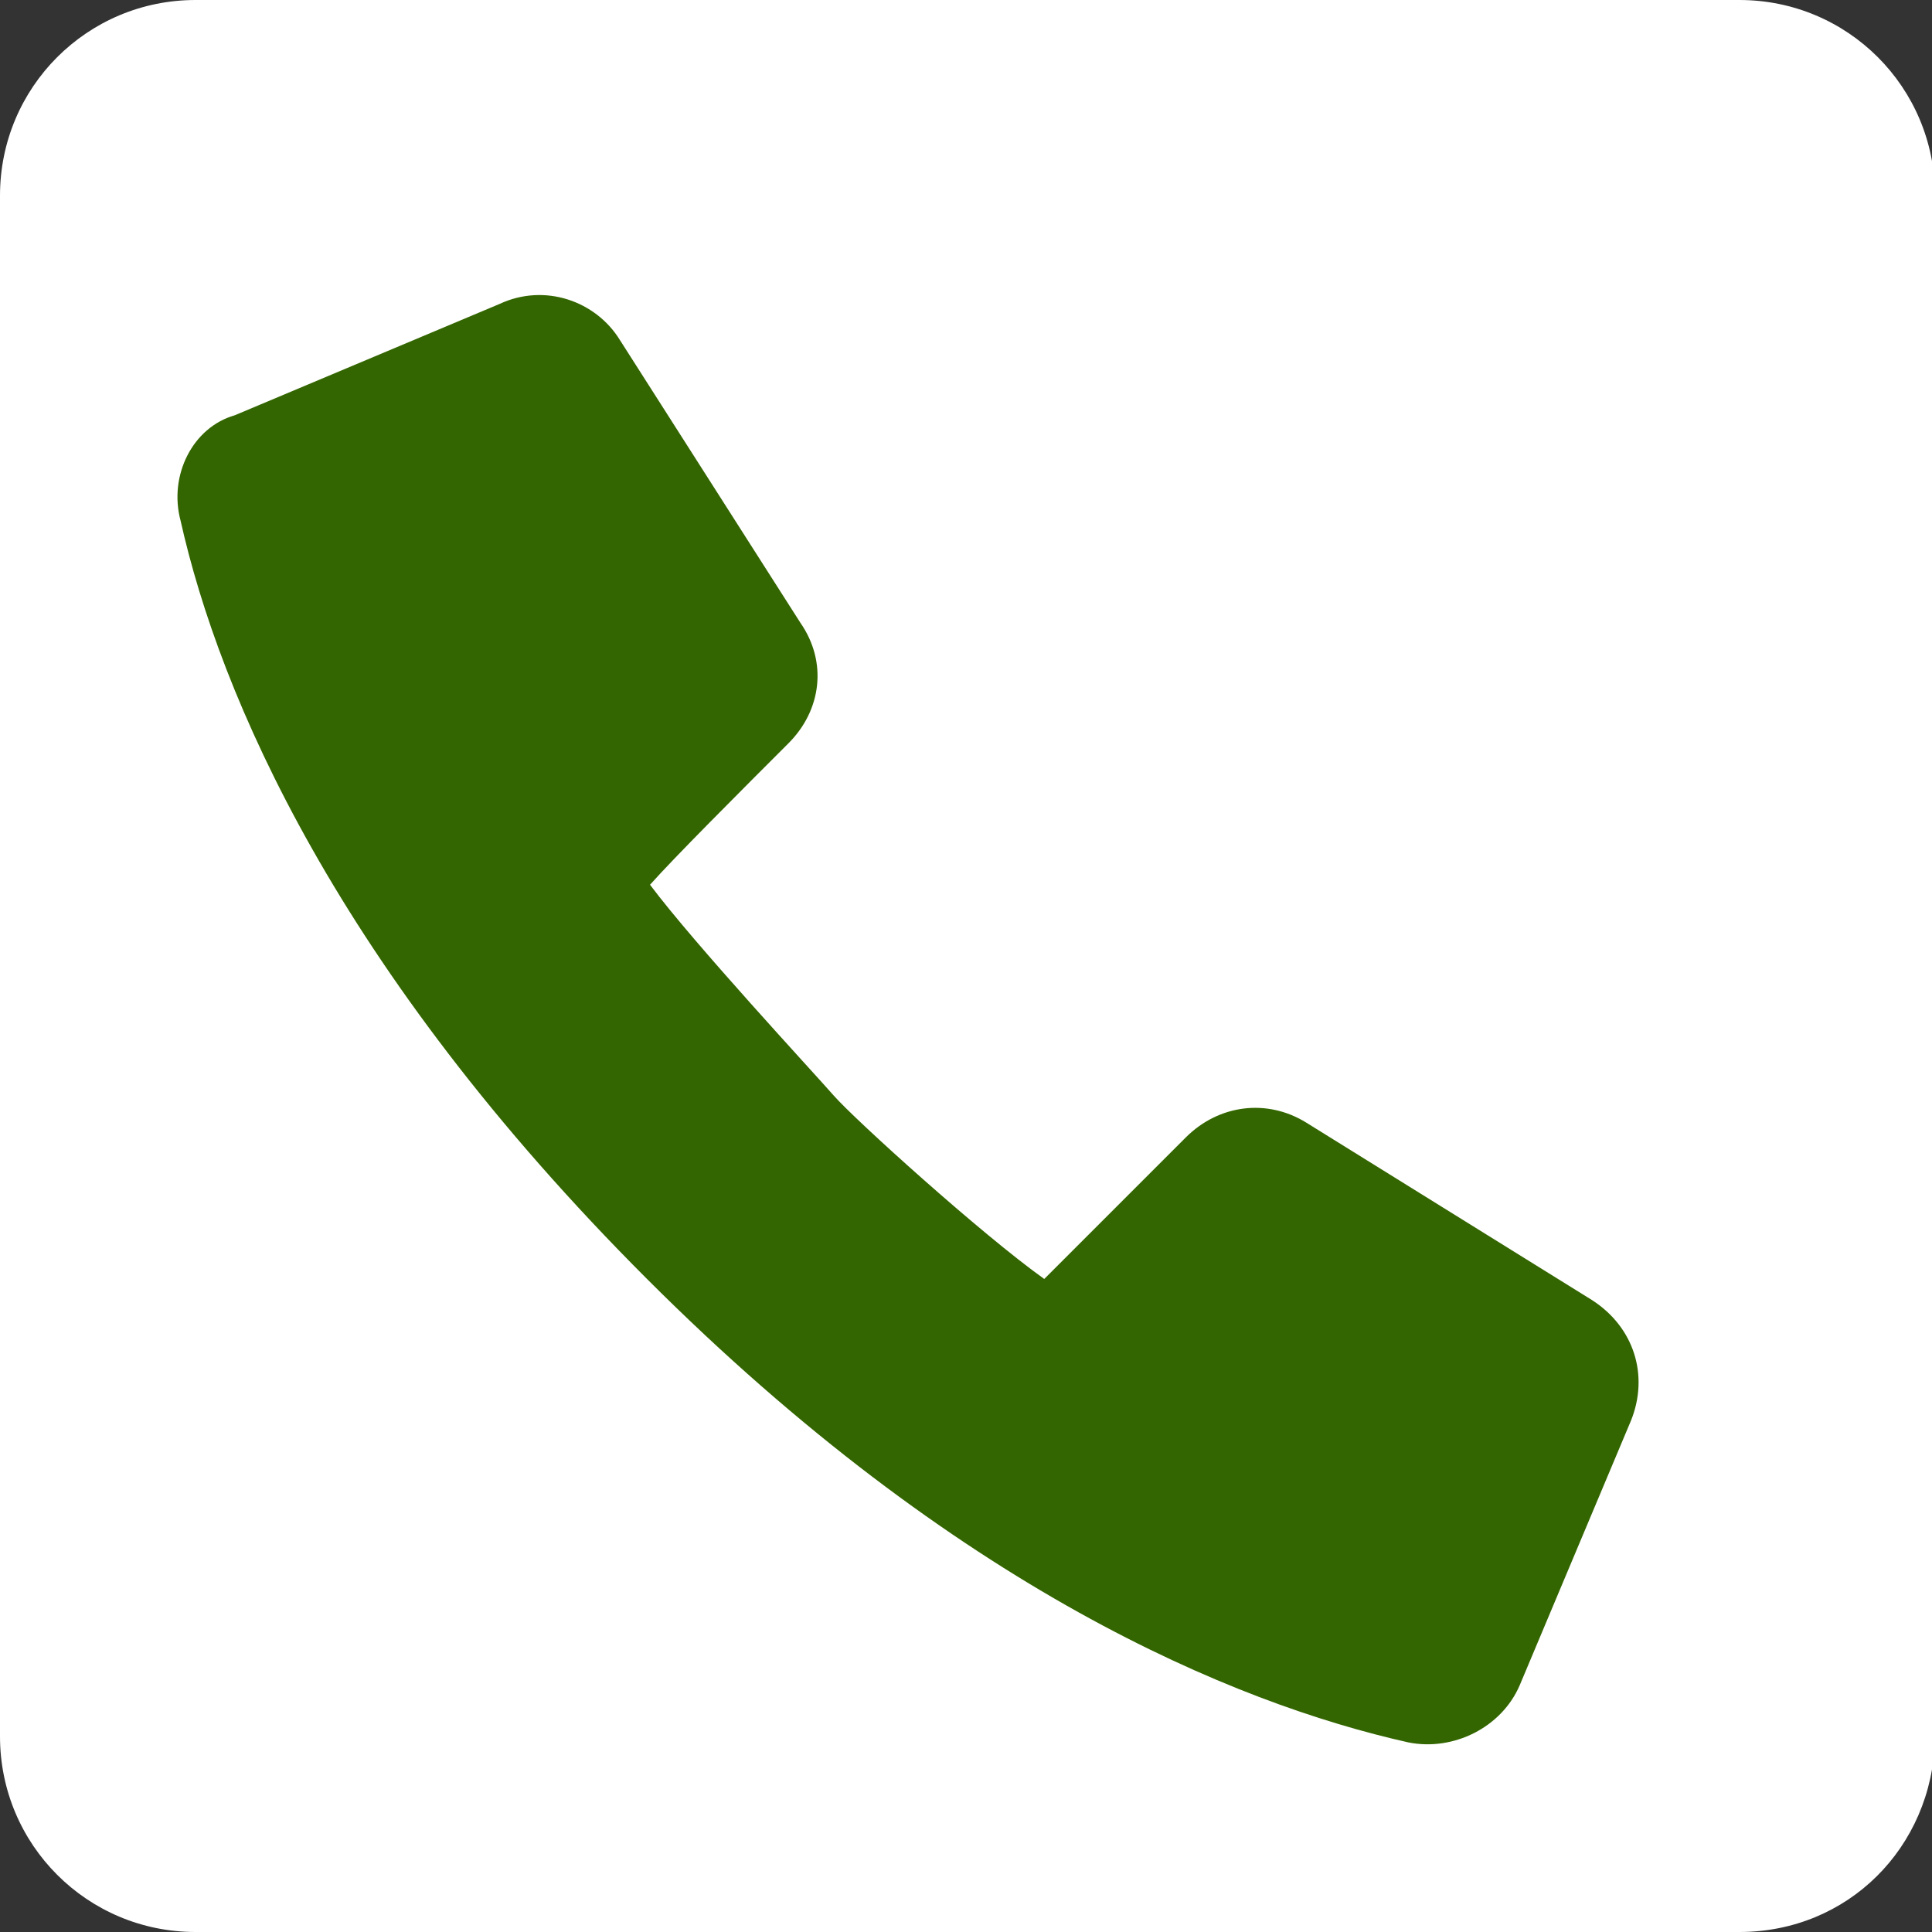 <?xml version="1.0" encoding="UTF-8"?>
<svg xmlns="http://www.w3.org/2000/svg" xmlns:xlink="http://www.w3.org/1999/xlink" version="1.1" id="Livello_1" x="0px" y="0px" viewBox="0 0 64.2 64.2" style="enable-background:new 0 0 64.2 64.2;" xml:space="preserve">
<rect x="0" y="0" width="64.2" height="64.2" fill="#333333" stroke="none"/>
<style type="text/css">
	.st0{fill:#FFFFFF;}
	.st1{fill:#336600;}
</style>
<g>
	<path class="st0" d="M57.8,64.2H6.5c-3.6,0-6.5-2.9-6.5-6.5V6.5C0,2.9,2.9,0,6.5,0h51.3c3.6,0,6.5,2.9,6.5,6.5v51.3   C64.2,61.4,61.4,64.2,57.8,64.2z"></path>
	<path class="st1" d="M6,17.3c1.3,5.8,5.2,14.9,15.5,25.2S41,56.6,46.8,57.9c1.5,0.3,3.1-0.5,3.7-1.9l3.7-8.8c0.6-1.5,0.1-3.1-1.3-4   l-9.5-5.9c-1.3-0.8-2.9-0.6-4,0.5c-1.6,1.6-3.8,3.8-4.7,4.7c-2.1-1.5-6.3-5.3-7-6.1s-4.6-5-6.1-7c0.8-0.9,3-3.1,4.6-4.7   c1.1-1.1,1.3-2.7,0.4-4l-6-9.4c-0.8-1.3-2.5-1.9-4-1.2l-8.8,3.7C6.4,14.2,5.6,15.8,6,17.3z"></path>
</g>
</svg>
